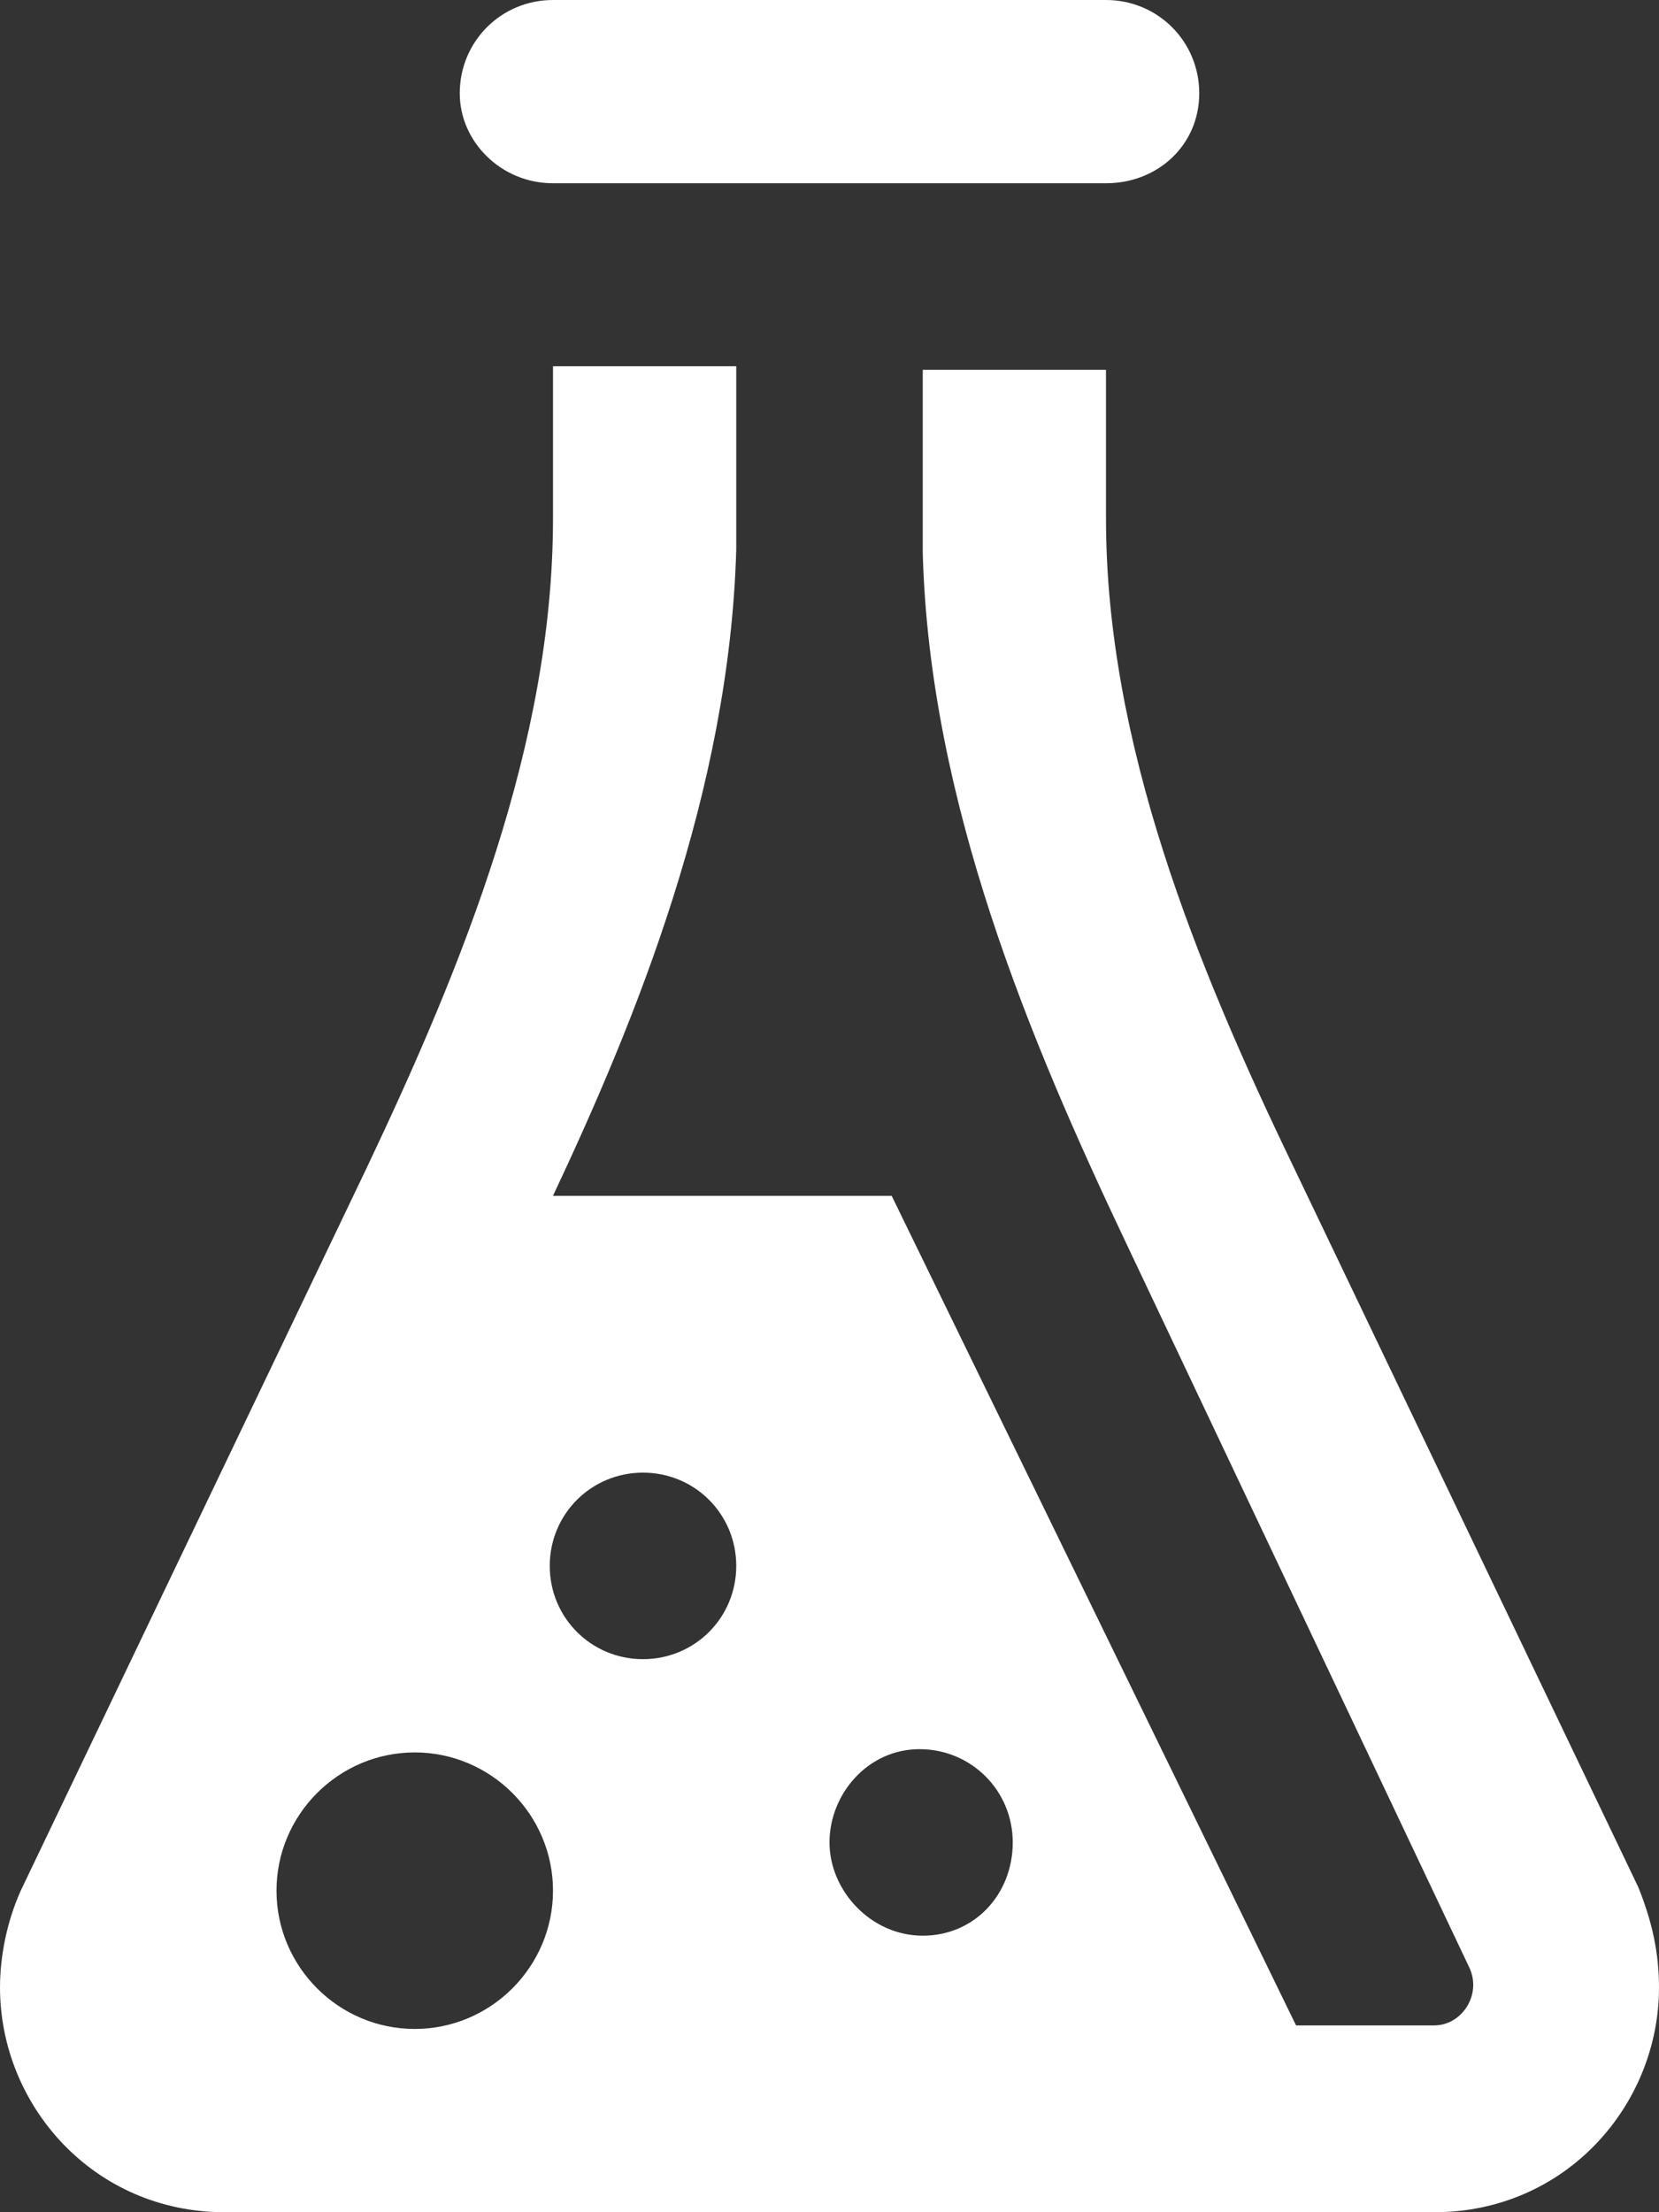 <svg xmlns="http://www.w3.org/2000/svg" id="Capa_1" data-name="Capa 1" viewBox="0 0 56.04 74.72"><rect x="0" y="0" width="56.04" height="74.72" fill="#333333" stroke="none"/><defs><style>      .cls-1 {        fill: #fff;      }    </style></defs><path class="cls-1" d="M15.53,3.15c0-1.75,1.4-3.15,3.15-3.15h18.68c1.75,0,3.15,1.4,3.15,3.15s-1.4,3.04-3.15,3.04H18.68c-1.75,0-3.15-1.4-3.15-3.04Zm40.51,63.98c0,3.97-3.15,7.59-7.59,7.59H7.59c-4.44,0-7.59-3.62-7.59-7.59,0-1.05,.23-2.22,.7-3.27l11.68-24.4c3.27-6.89,6.3-14.36,6.3-21.95v-5.14h6.19v6.19c-.23,8.17-3.39,15.88-6.19,21.83h11.44l13.66,28.02h4.67c.93,0,1.63-1.05,1.17-1.98l-11.56-24.4c-3.27-6.89-6.66-14.94-6.89-23.35v-6.19h6.19v5.02c0,7.59,3.04,15.06,6.3,21.83l11.68,24.4c.47,1.17,.7,2.22,.7,3.39Zm-37.36-3.27c0-2.57-2.1-4.67-4.67-4.67s-4.67,2.1-4.67,4.67,2.1,4.67,4.67,4.67,4.67-2.1,4.67-4.67Zm6.19-10.97c0-1.75-1.4-3.15-3.15-3.15s-3.15,1.4-3.15,3.15,1.4,3.15,3.15,3.15,3.15-1.4,3.15-3.15Zm9.34,9.34c0-1.75-1.4-3.15-3.15-3.15s-3.04,1.52-3.04,3.15,1.4,3.15,3.15,3.15,3.04-1.4,3.04-3.15Z"></path></svg>